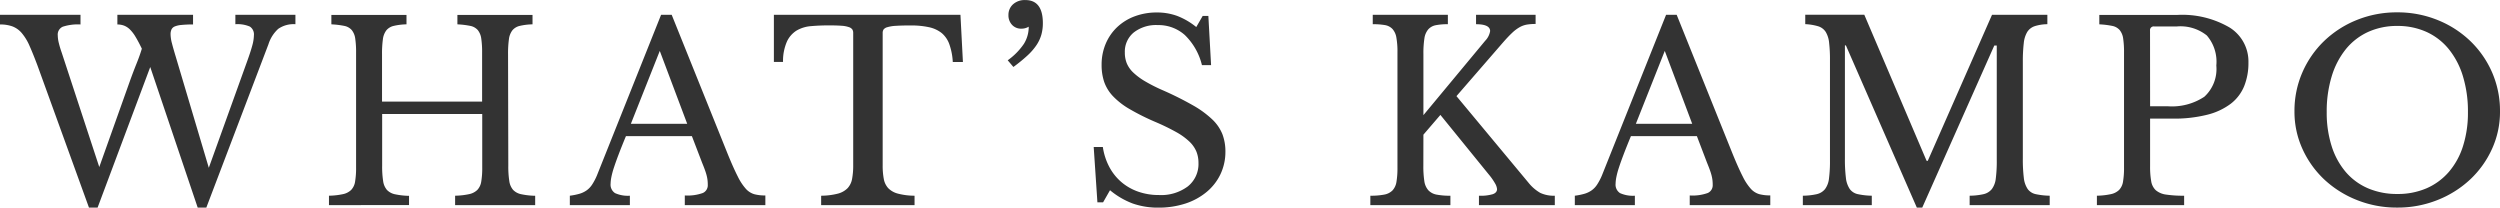 <svg xmlns="http://www.w3.org/2000/svg" width="161.872" height="13.44"><path data-name="パス 2818" d="m13.52 10.864 2.5-6.944q.224-.624.32-.992a2.587 2.587 0 0 0 .1-.64.6.6 0 0 0-.264-.568 2.033 2.033 0 0 0-.936-.152V.96h3.888v.608a1.739 1.739 0 0 0-1.112.3 2.261 2.261 0 0 0-.632.992L13.36 13.44h-.56l-3.072-9.1-3.408 9.1h-.56L2.432 4.256q-.288-.768-.52-1.288a3.324 3.324 0 0 0-.5-.824 1.5 1.5 0 0 0-.6-.432 2.3 2.3 0 0 0-.816-.128V.96h5.216v.624a3.156 3.156 0 0 0-1.144.144.552.552 0 0 0-.328.56 2.127 2.127 0 0 0 .064.48 6.577 6.577 0 0 0 .192.64l2.432 7.408L8.4 5.28q.224-.624.44-1.16t.344-.968q-.224-.464-.408-.768a2.342 2.342 0 0 0-.368-.48 1.1 1.1 0 0 0-.384-.248 1.242 1.242 0 0 0-.424-.072V.96h4.9v.624a7.088 7.088 0 0 0-.752.032 1.438 1.438 0 0 0-.44.1.4.4 0 0 0-.208.2.754.754 0 0 0-.056.3 2.424 2.424 0 0 0 .088.584q.088.344.248.872Zm19.392-.128a6.087 6.087 0 0 0 .064.984 1.107 1.107 0 0 0 .248.576 1 1 0 0 0 .528.28 4.728 4.728 0 0 0 .9.1v.604h-5.184v-.608a4.728 4.728 0 0 0 .9-.1 1.087 1.087 0 0 0 .536-.272 1 1 0 0 0 .256-.544 5.275 5.275 0 0 0 .064-.912V7.38h-6.48v3.36a6.089 6.089 0 0 0 .064.984 1.107 1.107 0 0 0 .248.576 1 1 0 0 0 .528.28 4.728 4.728 0 0 0 .9.1v.6H21.3v-.608a4.728 4.728 0 0 0 .9-.1 1.087 1.087 0 0 0 .536-.272 1 1 0 0 0 .256-.544 5.275 5.275 0 0 0 .064-.912V3.392a5.85 5.85 0 0 0-.056-.9 1.106 1.106 0 0 0-.224-.544.86.86 0 0 0-.488-.272 5.476 5.476 0 0 0-.832-.1V.968h4.864v.608a3.927 3.927 0 0 0-.824.1.873.873 0 0 0-.48.288 1.188 1.188 0 0 0-.224.576 6.768 6.768 0 0 0-.056.976V6.58h6.48V3.392a5.85 5.85 0 0 0-.056-.9 1.106 1.106 0 0 0-.224-.544.86.86 0 0 0-.488-.272 5.475 5.475 0 0 0-.832-.1V.968h4.864v.608a3.927 3.927 0 0 0-.824.1.873.873 0 0 0-.48.288 1.188 1.188 0 0 0-.224.576 6.768 6.768 0 0 0-.056.976ZM44.8 8.816h-4.272q-.272.656-.464 1.16t-.312.872a5.122 5.122 0 0 0-.168.624 2.36 2.36 0 0 0-.048.416.652.652 0 0 0 .288.616 2.015 2.015 0 0 0 .96.168v.608h-3.888v-.608a3.982 3.982 0 0 0 .632-.128 1.563 1.563 0 0 0 .464-.224 1.4 1.4 0 0 0 .352-.376 3.708 3.708 0 0 0 .3-.568L42.804.96h.688l3.632 9.024q.368.9.64 1.432a3.522 3.522 0 0 0 .528.808 1.188 1.188 0 0 0 .552.352 2.758 2.758 0 0 0 .712.08v.624H44.34v-.624a2.914 2.914 0 0 0 1.168-.16.547.547 0 0 0 .32-.528 2.542 2.542 0 0 0-.016-.3 2.371 2.371 0 0 0-.056-.3q-.04-.16-.112-.36t-.184-.472Zm-3.952-.8h3.648l-1.776-4.72Zm21.5-4h-.656a4.082 4.082 0 0 0-.224-1.152 1.668 1.668 0 0 0-.5-.728 1.993 1.993 0 0 0-.824-.376 5.442 5.442 0 0 0-1.184-.112q-.592 0-.952.024a2.329 2.329 0 0 0-.552.088.46.46 0 0 0-.248.152.427.427 0 0 0-.056.232v8.56a4.651 4.651 0 0 0 .072.88 1.2 1.2 0 0 0 .288.6 1.354 1.354 0 0 0 .624.352 4.311 4.311 0 0 0 1.08.136v.608h-6.048v-.608a4.418 4.418 0 0 0 1.088-.136 1.356 1.356 0 0 0 .628-.356 1.2 1.2 0 0 0 .288-.6 4.651 4.651 0 0 0 .072-.88V2.14a.427.427 0 0 0-.056-.232.444.444 0 0 0-.224-.152 1.771 1.771 0 0 0-.472-.088q-.3-.024-.816-.024-.624 0-1.16.048a2.181 2.181 0 0 0-.928.28 1.66 1.66 0 0 0-.632.712 3.151 3.151 0 0 0-.256 1.328h-.592V.96h12.08Zm2.9-.112a4.223 4.223 0 0 0 1.048-1.064 2.071 2.071 0 0 0 .312-1.112.9.9 0 0 1-.48.128.784.784 0 0 1-.6-.248.888.888 0 0 1-.232-.632.912.912 0 0 1 .3-.7 1.125 1.125 0 0 1 .792-.272q1.136 0 1.136 1.5a2.735 2.735 0 0 1-.1.752 2.415 2.415 0 0 1-.312.664 3.8 3.8 0 0 1-.584.672 10.162 10.162 0 0 1-.912.744Zm5.568 5.616h.592a3.985 3.985 0 0 0 .424 1.3 3.364 3.364 0 0 0 .784.976 3.411 3.411 0 0 0 1.088.616 4.011 4.011 0 0 0 1.336.216 2.881 2.881 0 0 0 1.872-.56 1.856 1.856 0 0 0 .688-1.52 1.944 1.944 0 0 0-.136-.736 1.926 1.926 0 0 0-.456-.648 4.181 4.181 0 0 0-.856-.616 14.178 14.178 0 0 0-1.352-.656 15.031 15.031 0 0 1-1.664-.832 4.793 4.793 0 0 1-1.072-.832 2.6 2.6 0 0 1-.568-.92 3.407 3.407 0 0 1-.168-1.112 3.455 3.455 0 0 1 .264-1.36 3.182 3.182 0 0 1 .744-1.08 3.347 3.347 0 0 1 1.136-.7 4.041 4.041 0 0 1 1.44-.248 3.766 3.766 0 0 1 1.312.224 4.506 4.506 0 0 1 1.232.72l.416-.72h.368l.176 3.184h-.592a4.042 4.042 0 0 0-1.112-1.952 2.563 2.563 0 0 0-1.752-.64 2.348 2.348 0 0 0-1.552.48 1.6 1.6 0 0 0-.576 1.3 1.818 1.818 0 0 0 .128.7 1.768 1.768 0 0 0 .416.592 4.171 4.171 0 0 0 .752.56 10.383 10.383 0 0 0 1.152.584 20.992 20.992 0 0 1 1.968.984 6.307 6.307 0 0 1 1.248.912 2.711 2.711 0 0 1 .656.96 3.148 3.148 0 0 1 .192 1.128 3.379 3.379 0 0 1-.32 1.456 3.368 3.368 0 0 1-.9 1.152 4.159 4.159 0 0 1-1.372.748 5.59 5.59 0 0 1-1.76.264 4.923 4.923 0 0 1-1.64-.264 5.051 5.051 0 0 1-1.48-.864l-.448.784h-.368Zm21.344 1.216a6.244 6.244 0 0 0 .064.992 1.126 1.126 0 0 0 .26.592.973.973 0 0 0 .528.28 4.449 4.449 0 0 0 .9.072v.608h-5.184v-.608a4.574 4.574 0 0 0 .9-.072 1.006 1.006 0 0 0 .536-.272 1.054 1.054 0 0 0 .256-.56 5.419 5.419 0 0 0 .064-.92V3.392a5.153 5.153 0 0 0-.072-.968 1.088 1.088 0 0 0-.256-.552.874.874 0 0 0-.488-.248 4.471 4.471 0 0 0-.784-.056V.96h4.864v.608a3.925 3.925 0 0 0-.784.064.869.869 0 0 0-.488.272 1.157 1.157 0 0 0-.248.584 6.345 6.345 0 0 0-.064 1.016v3.952l4-4.816a1.175 1.175 0 0 0 .32-.624q0-.448-.912-.448V.96h3.856v.592a3.446 3.446 0 0 0-.56.04 1.476 1.476 0 0 0-.472.168 2.488 2.488 0 0 0-.488.368q-.256.24-.592.624l-3.012 3.472 4.672 5.616a2.715 2.715 0 0 0 .752.648 2.049 2.049 0 0 0 .944.184v.608H95.76v-.608a2.747 2.747 0 0 0 .9-.1q.272-.1.272-.328a.881.881 0 0 0-.128-.368 3.881 3.881 0 0 0-.42-.596l-3.12-3.84-1.1 1.28Zm17.712-1.92H105.6q-.272.656-.464 1.16t-.312.872a5.123 5.123 0 0 0-.168.624 2.36 2.36 0 0 0-.048.416.652.652 0 0 0 .288.616 2.015 2.015 0 0 0 .96.168v.608h-3.888v-.608a3.982 3.982 0 0 0 .632-.128 1.563 1.563 0 0 0 .464-.224 1.4 1.4 0 0 0 .352-.376 3.708 3.708 0 0 0 .3-.568L107.876.96h.688l3.628 9.02q.368.9.64 1.432a3.522 3.522 0 0 0 .528.808 1.188 1.188 0 0 0 .552.352 2.758 2.758 0 0 0 .712.08v.628h-5.216v-.624a2.914 2.914 0 0 0 1.168-.16.547.547 0 0 0 .32-.528 2.542 2.542 0 0 0-.016-.3 2.371 2.371 0 0 0-.056-.3q-.04-.16-.112-.36t-.184-.472Zm-3.952-.8h3.648l-1.776-4.72Zm18.9 2.4L128.98.96h3.584v.608a2.752 2.752 0 0 0-.824.128.918.918 0 0 0-.48.376 1.751 1.751 0 0 0-.224.728 10.217 10.217 0 0 0-.06 1.18v6.272a9.738 9.738 0 0 0 .064 1.264 1.606 1.606 0 0 0 .248.72.864.864 0 0 0 .528.336 4.728 4.728 0 0 0 .9.1v.608h-5.184v-.608a4.26 4.26 0 0 0 .9-.1.969.969 0 0 0 .536-.328 1.4 1.4 0 0 0 .256-.68 8.7 8.7 0 0 0 .064-1.192V2.948h-.16l-4.664 10.492h-.352l-4.592-10.5h-.064v7.312a9.738 9.738 0 0 0 .064 1.264 1.606 1.606 0 0 0 .248.72.864.864 0 0 0 .528.336 4.728 4.728 0 0 0 .9.1v.608h-4.464v-.608a4.26 4.26 0 0 0 .9-.1.969.969 0 0 0 .536-.328 1.4 1.4 0 0 0 .256-.68 8.7 8.7 0 0 0 .064-1.192v-6.5a9.081 9.081 0 0 0-.056-1.112 1.646 1.646 0 0 0-.224-.7.891.891 0 0 0-.488-.36 3.457 3.457 0 0 0-.832-.136V.956h3.824l4.032 9.456Zm20.764-6.368a4.022 4.022 0 0 1-.272 1.52 2.749 2.749 0 0 1-.856 1.136 4.2 4.2 0 0 1-1.52.72 8.754 8.754 0 0 1-2.28.256h-1.44v3.088a5.313 5.313 0 0 0 .072.968 1.012 1.012 0 0 0 .3.584 1.3 1.3 0 0 0 .672.28 7.476 7.476 0 0 0 1.16.072v.608h-5.648v-.608a4.728 4.728 0 0 0 .9-.1 1.087 1.087 0 0 0 .536-.272 1 1 0 0 0 .256-.544 5.275 5.275 0 0 0 .064-.912V3.392a5.851 5.851 0 0 0-.056-.9 1.106 1.106 0 0 0-.224-.544.86.86 0 0 0-.488-.272 5.475 5.475 0 0 0-.832-.1V.968h5.024a6.068 6.068 0 0 1 3.416.816 2.593 2.593 0 0 1 1.216 2.264Zm-6.368 2.832h1.136a3.791 3.791 0 0 0 2.376-.616 2.433 2.433 0 0 0 .776-2.024 2.59 2.59 0 0 0-.616-1.944 2.725 2.725 0 0 0-1.928-.584h-1.476a.24.24 0 0 0-.272.272Zm16-6.08a6.881 6.881 0 0 1 2.624.5 6.6 6.6 0 0 1 2.112 1.36 6.313 6.313 0 0 1 1.408 2.028 6.227 6.227 0 0 1 .512 2.528 5.773 5.773 0 0 1-.52 2.432 6.241 6.241 0 0 1-1.416 1.976 6.7 6.7 0 0 1-2.112 1.328 6.937 6.937 0 0 1-2.608.488 6.937 6.937 0 0 1-2.608-.488 6.7 6.7 0 0 1-2.112-1.328 6.241 6.241 0 0 1-1.412-1.976 5.773 5.773 0 0 1-.52-2.432 6.227 6.227 0 0 1 .512-2.528 6.313 6.313 0 0 1 1.408-2.032 6.6 6.6 0 0 1 2.112-1.36 6.881 6.881 0 0 1 2.62-.496Zm0 11.76a4.679 4.679 0 0 0 1.9-.368 4.036 4.036 0 0 0 1.44-1.056 4.737 4.737 0 0 0 .92-1.672 7.091 7.091 0 0 0 .32-2.2 7.79 7.79 0 0 0-.32-2.312 5.193 5.193 0 0 0-.912-1.76 3.992 3.992 0 0 0-1.44-1.12 4.485 4.485 0 0 0-1.9-.392 4.485 4.485 0 0 0-1.9.392 3.992 3.992 0 0 0-1.44 1.12 5.193 5.193 0 0 0-.912 1.76 7.79 7.79 0 0 0-.32 2.312 7.091 7.091 0 0 0 .32 2.2 4.808 4.808 0 0 0 .912 1.672 3.945 3.945 0 0 0 1.44 1.056 4.736 4.736 0 0 0 1.892.368Z" fill="#333"/></svg>
